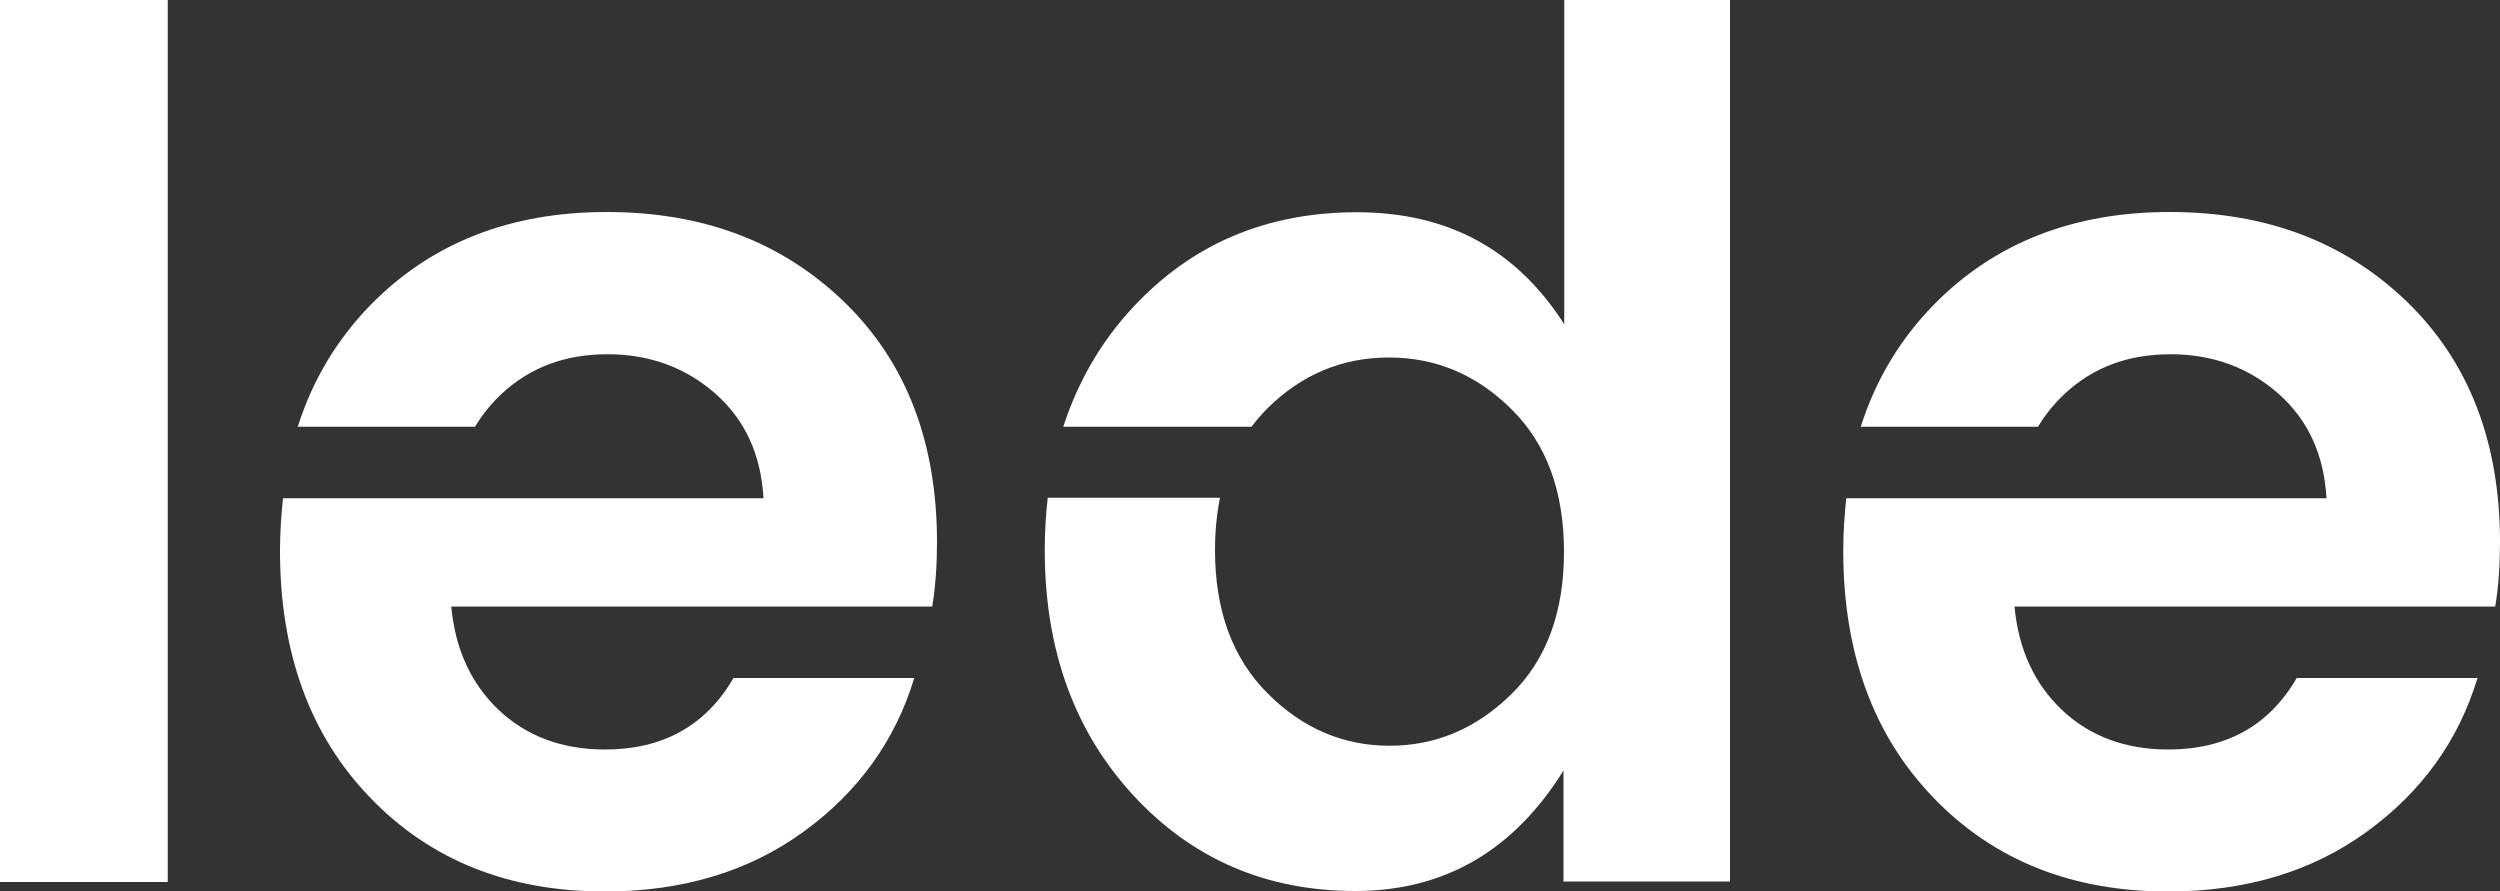 <?xml version="1.0" encoding="UTF-8"?><svg id="Layer_2" xmlns="http://www.w3.org/2000/svg" viewBox="0 0 100 35.66"><rect x="0" y="0" width="100" height="35.66" fill="#333333" stroke="none"/><defs><style>.cls-1{fill:#fff;}</style></defs><g id="Logos"><g id="lede"><path class="cls-1" d="m6.71,0H0v35.28h6.71V0Z"/><path class="cls-1" d="m100,21.69c0-4-1.24-7.21-3.71-9.61-2.48-2.4-5.64-3.6-9.5-3.6s-7,1.23-9.43,3.7c-1.35,1.38-2.33,3-2.93,4.89h7.09c.3-.5.66-.94,1.08-1.33,1.13-1.05,2.53-1.57,4.22-1.57s3.12.53,4.31,1.57c1.19,1.05,1.83,2.44,1.93,4.19h-19.21c-.07.67-.12,1.38-.12,2.1,0,4.1,1.21,7.4,3.62,9.89,2.41,2.5,5.54,3.74,9.37,3.74,3.11,0,5.76-.8,7.95-2.39,2.19-1.59,3.67-3.64,4.43-6.15h-7.23c-1.11,1.91-2.83,2.86-5.14,2.86-1.72,0-3.13-.53-4.24-1.57-1.11-1.05-1.75-2.43-1.91-4.15h19.23c.13-.79.19-1.65.19-2.58Z"/><path class="cls-1" d="m37.48,21.69c0-4-1.23-7.21-3.71-9.61-2.48-2.4-5.64-3.6-9.5-3.6s-7,1.23-9.43,3.7c-1.35,1.38-2.33,3-2.93,4.89h7.09c.3-.5.66-.94,1.08-1.33,1.13-1.05,2.53-1.57,4.22-1.57s3.12.53,4.31,1.57c1.19,1.05,1.83,2.44,1.93,4.19H11.32c-.07.67-.12,1.38-.12,2.1,0,4.1,1.21,7.4,3.62,9.89,2.41,2.5,5.54,3.74,9.37,3.74,3.11,0,5.76-.8,7.95-2.39,2.19-1.59,3.67-3.64,4.43-6.15h-7.23c-1.11,1.91-2.83,2.86-5.14,2.86-1.72,0-3.13-.53-4.24-1.57-1.11-1.05-1.75-2.43-1.91-4.15h19.24c.13-.79.19-1.65.19-2.58Z"/><path class="cls-1" d="m62.57,0v12.97c-1.91-2.99-4.66-4.48-8.29-4.48s-6.6,1.27-8.95,3.79c-1.29,1.38-2.21,2.98-2.8,4.79h7.53c.19-.25.39-.49.62-.72,1.38-1.37,3-2.05,4.88-2.05s3.51.69,4.9,2.07c1.4,1.38,2.1,3.29,2.1,5.7s-.7,4.32-2.1,5.69c-1.4,1.38-3.03,2.07-4.88,2.07s-3.49-.7-4.88-2.1c-1.4-1.4-2.1-3.31-2.1-5.72,0-.75.07-1.45.2-2.1h-6.89c-.08.67-.12,1.38-.12,2.1,0,3.97,1.18,7.24,3.54,9.8,2.36,2.56,5.33,3.83,8.88,3.83s6.33-1.6,8.33-4.82v4.44h6.66V0h-6.65Z"/></g></g></svg>